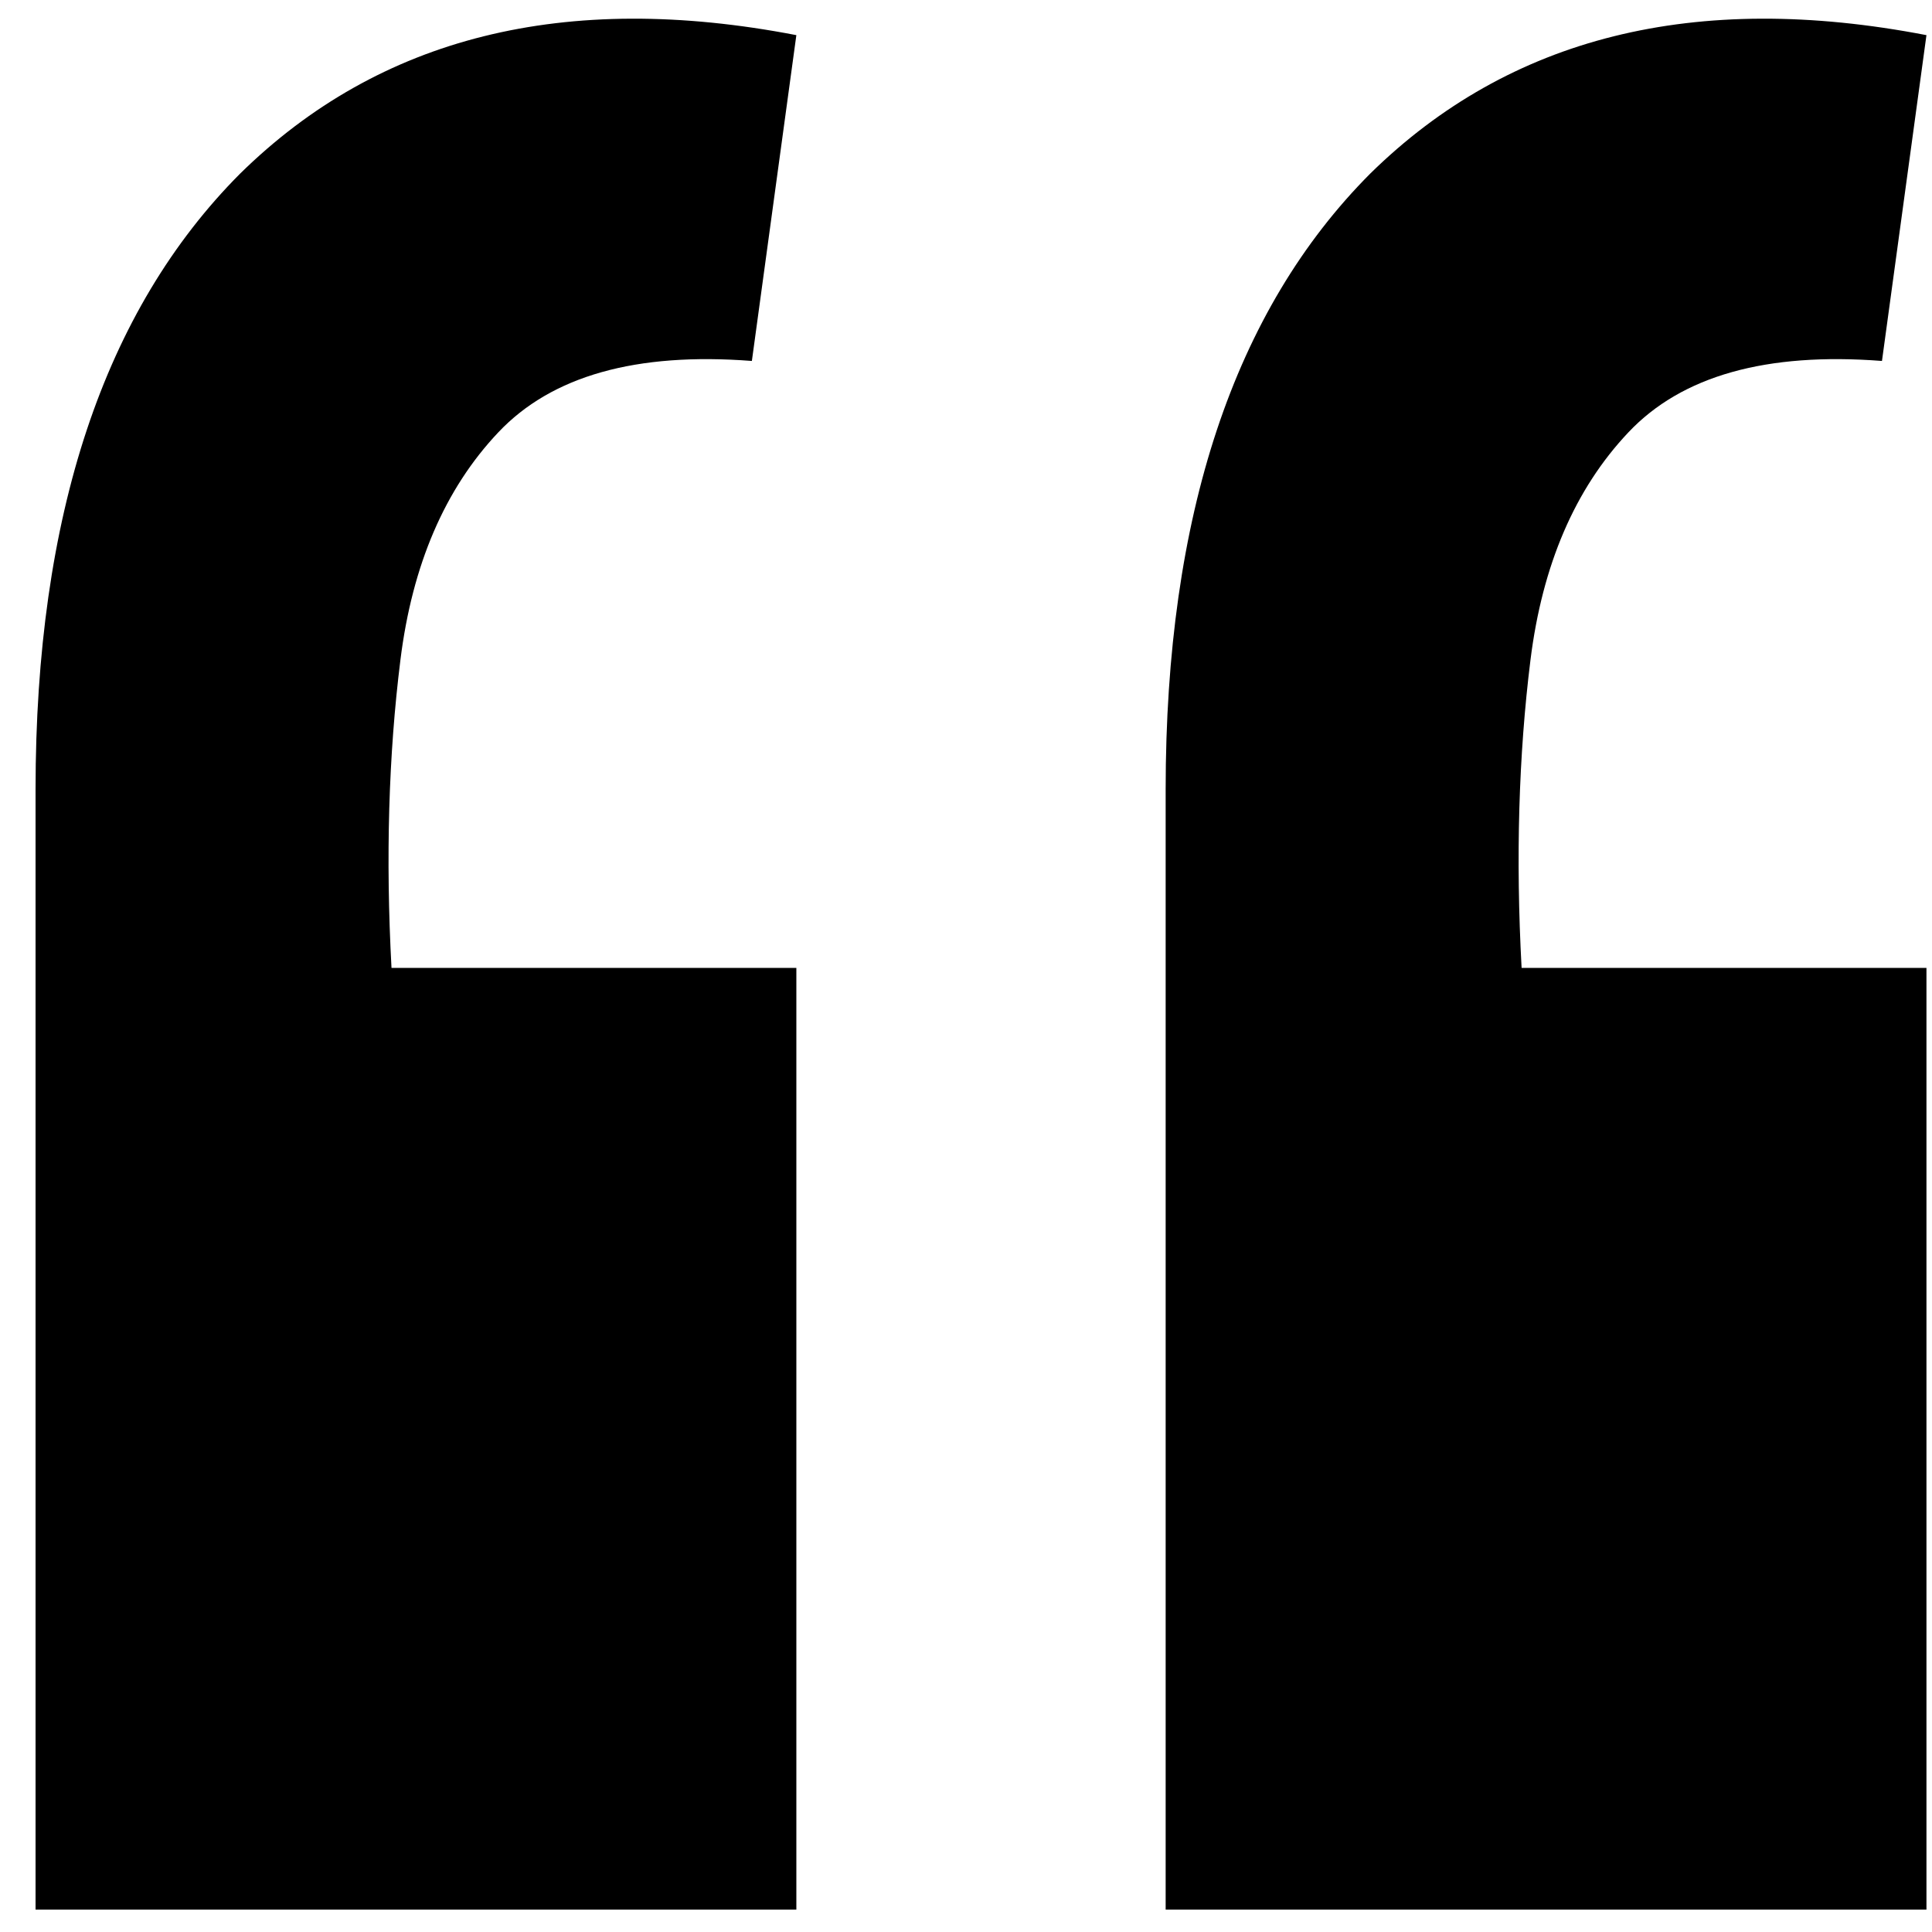 <svg width="47" height="47" viewBox="0 0 47 47" fill="none" xmlns="http://www.w3.org/2000/svg">
<path d="M46.865 0.855L45.783 8.781C42.969 8.564 40.912 9.143 39.614 10.518C38.315 11.893 37.521 13.739 37.232 16.055C36.944 18.371 36.871 20.868 37.016 23.546H46.865V46.455H28.357V19.203C28.357 12.544 30.017 7.55 33.336 4.221C36.727 0.891 41.237 -0.231 46.865 0.855ZM19.373 0.855L18.291 8.781C15.477 8.564 13.421 9.143 12.122 10.518C10.823 11.893 10.029 13.739 9.741 16.055C9.452 18.371 9.38 20.868 9.524 23.546H19.373V46.455H0.865V19.203C0.865 12.544 2.525 7.55 5.844 4.221C9.235 0.891 13.745 -0.231 19.373 0.855Z" fill="black"/>
</svg>
